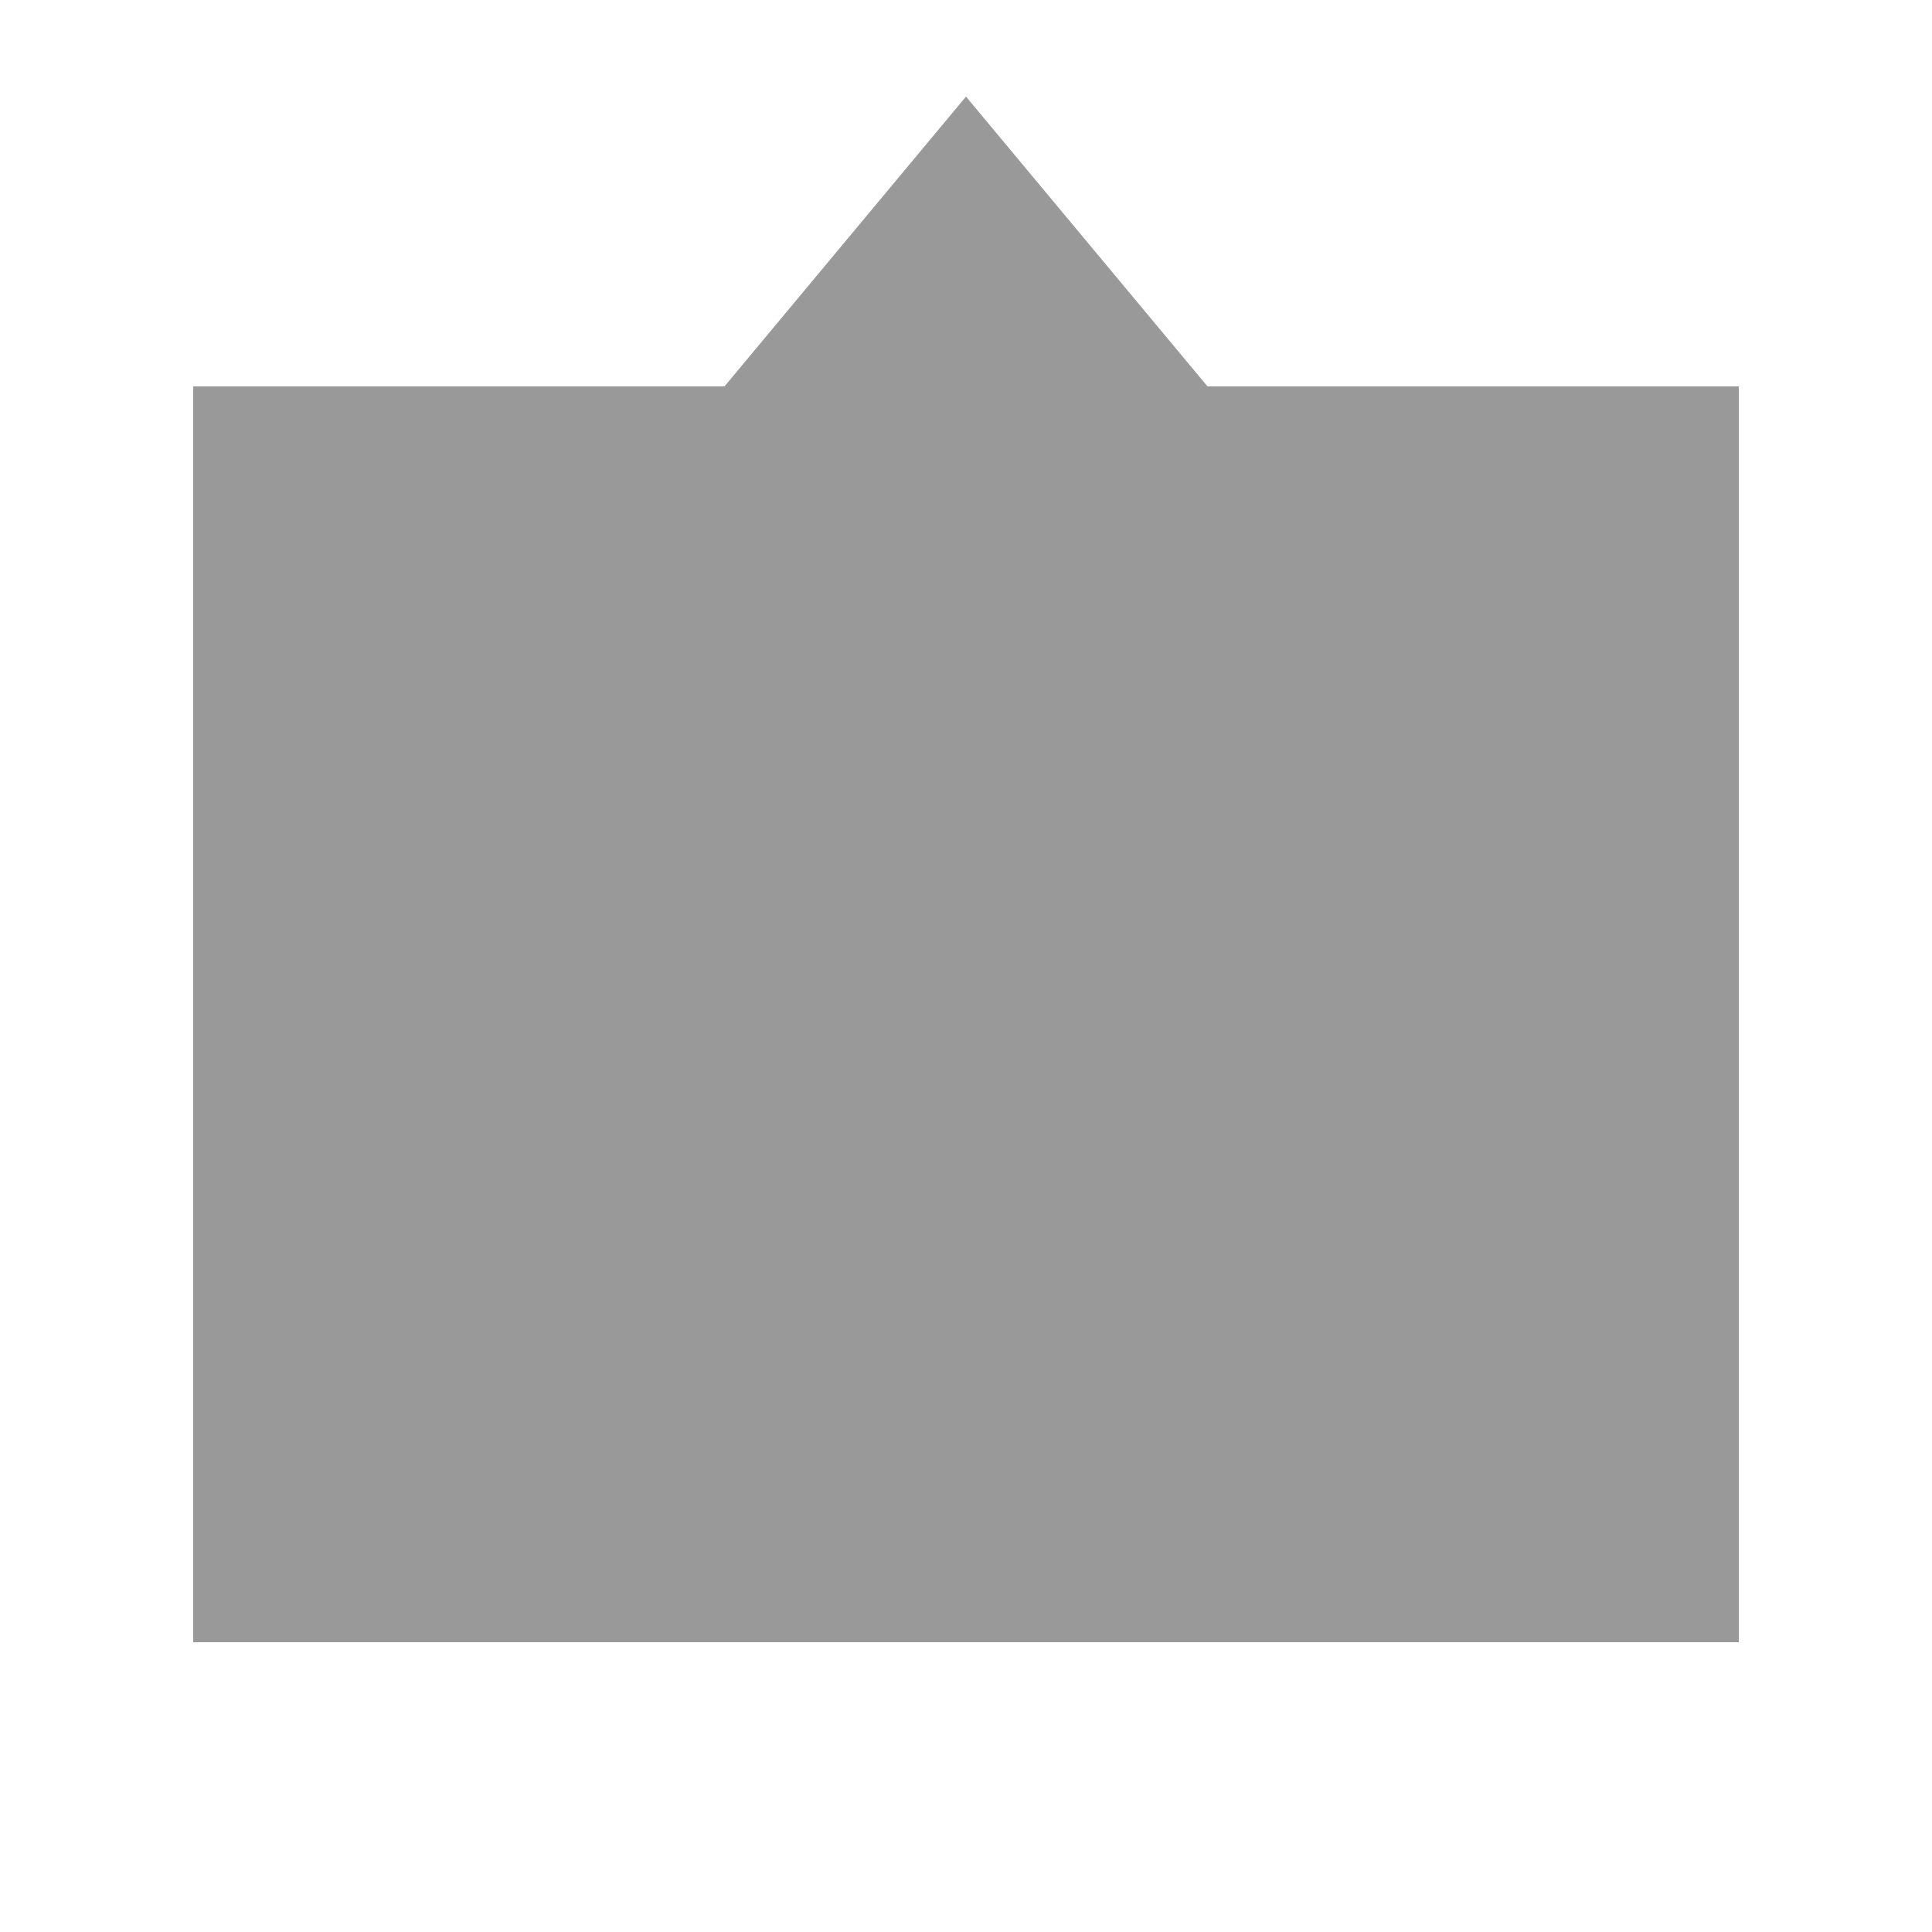 <svg xmlns="http://www.w3.org/2000/svg" viewBox="0 0 640 640"><!--! Font Awesome Pro 7.1.0 by @fontawesome - https://fontawesome.com License - https://fontawesome.com/license (Commercial License) Copyright 2025 Fonticons, Inc. --><path opacity=".4" fill="currentColor" d="M240 128L320 32L400 128L576 128L576 544L64 544L64 128L240 128z"/><path fill="currentColor" d=""/></svg>